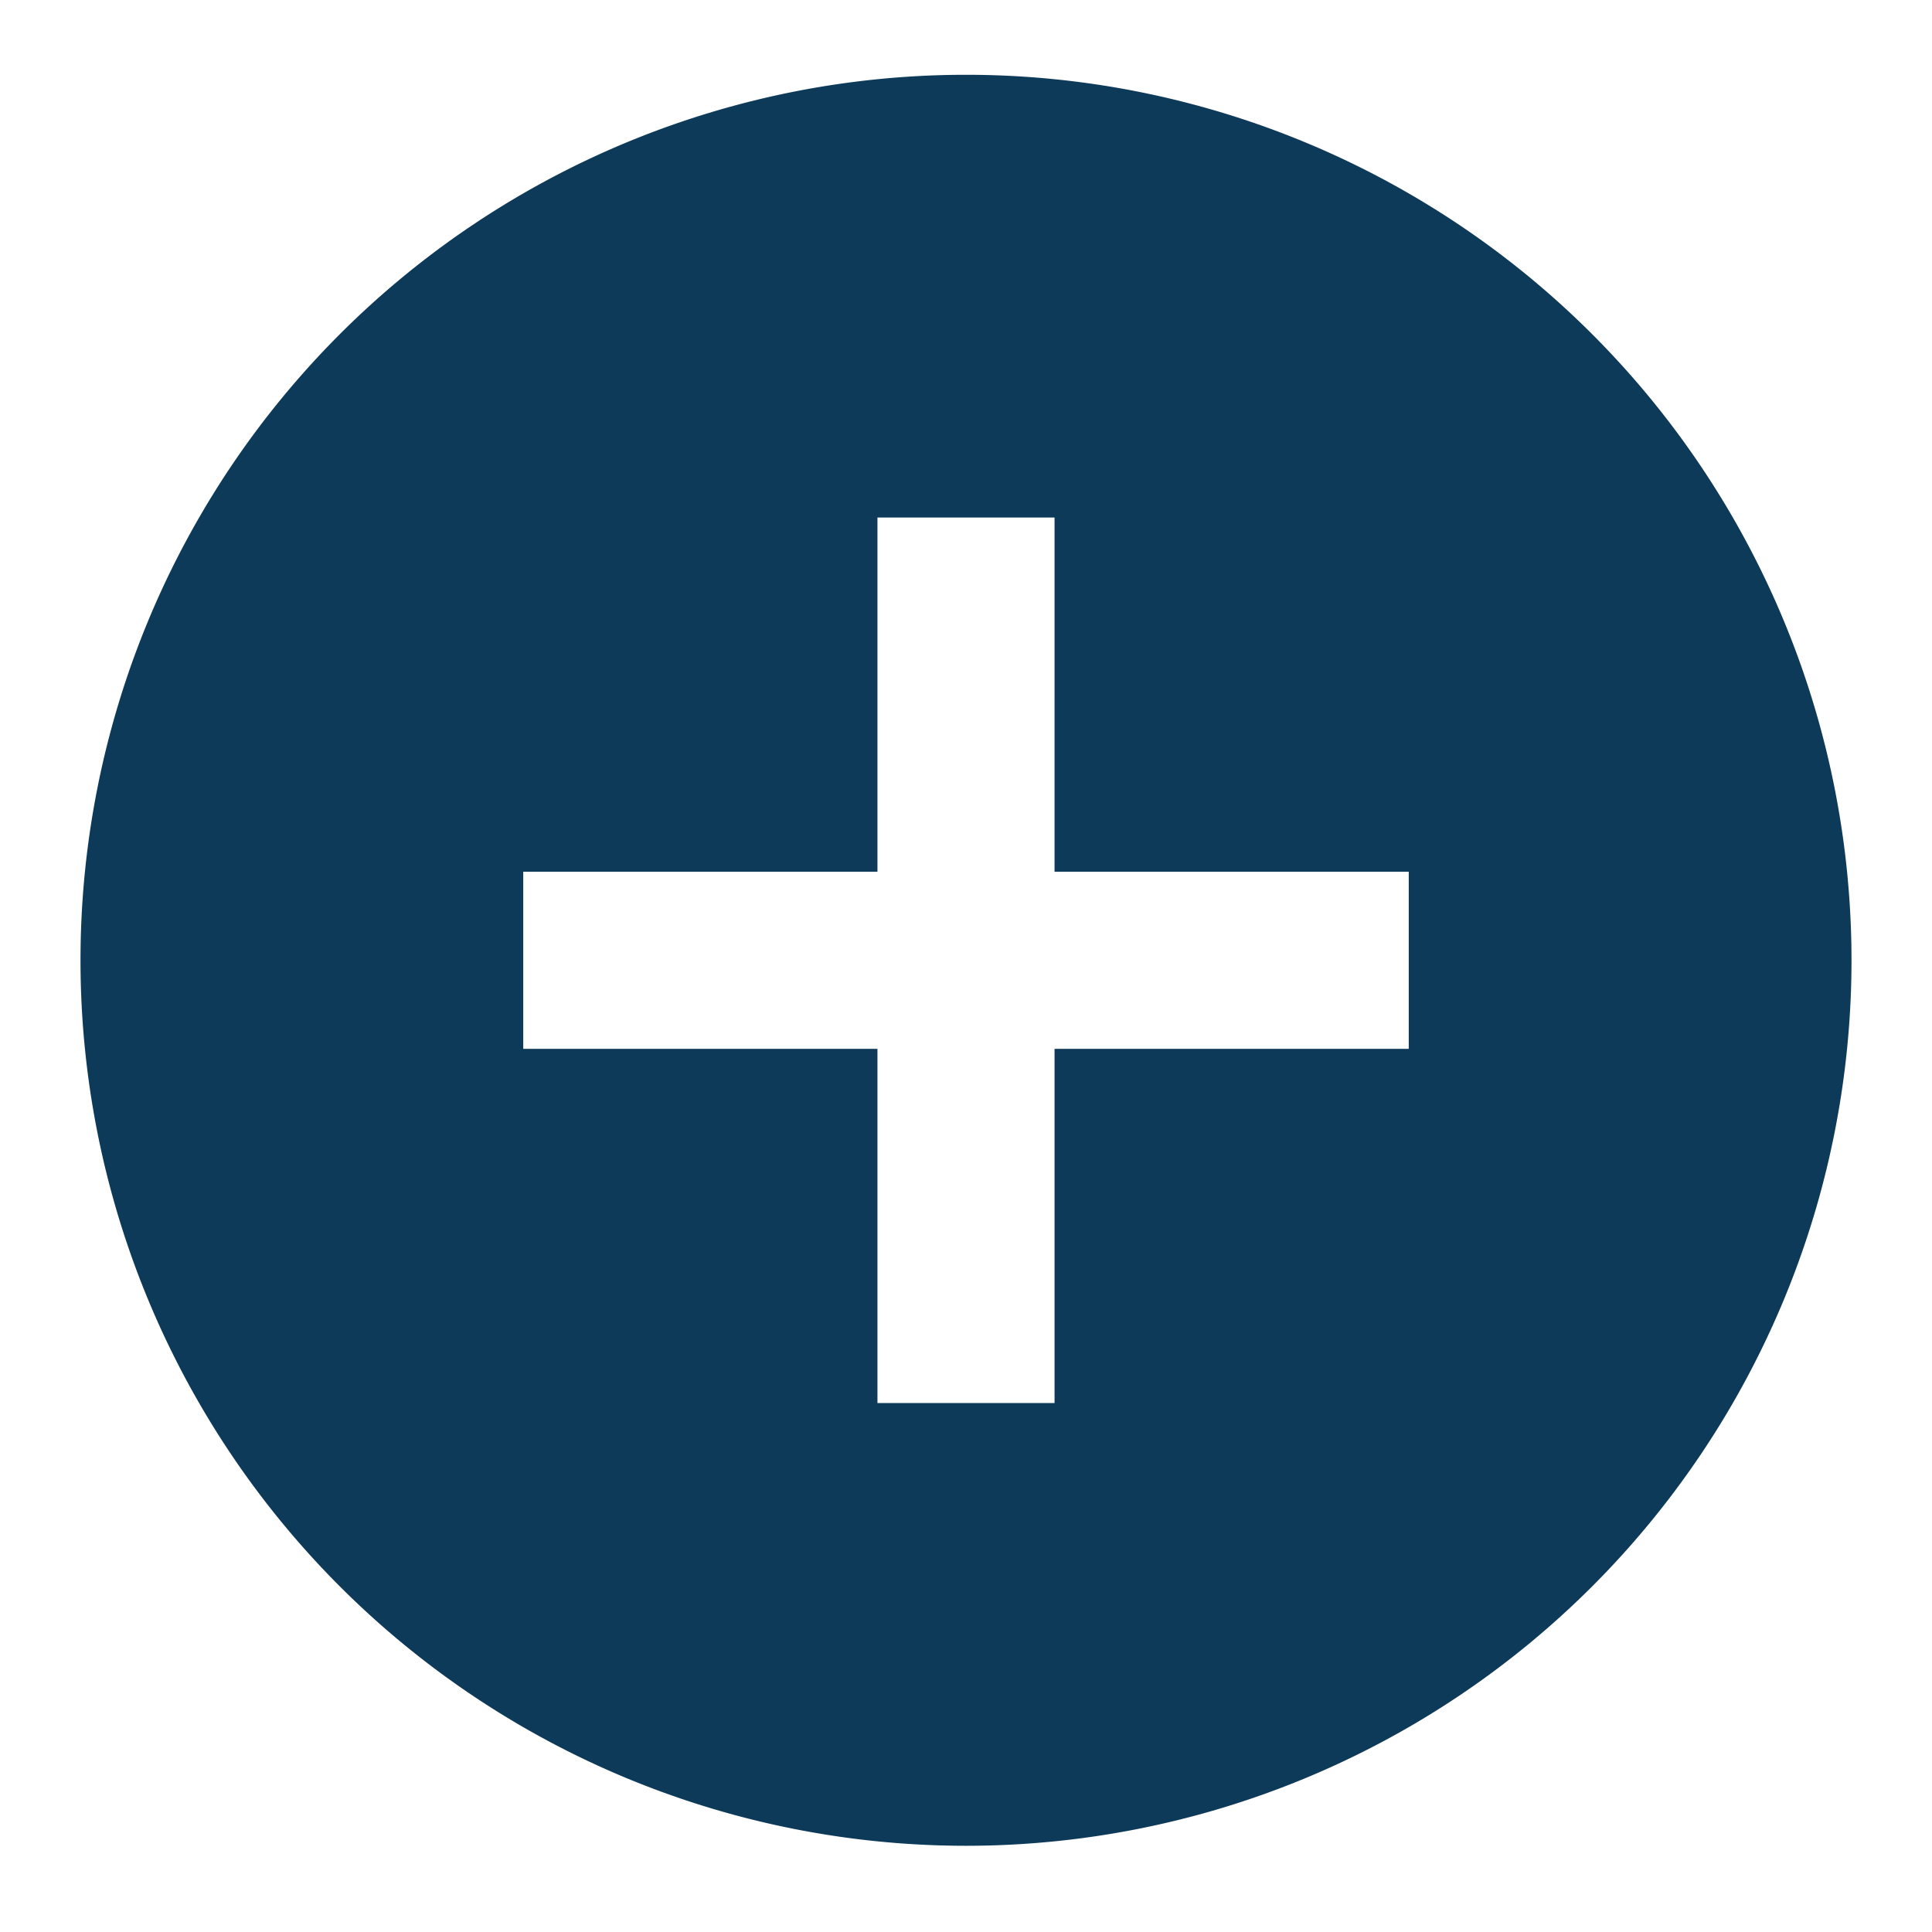 <?xml version="1.0" encoding="UTF-8" standalone="no"?>
<svg
        xmlns="http://www.w3.org/2000/svg"
        viewBox="0 0 24 24"
        height="24"
        width="24"
        version="1.1">
    <path
            style="fill:#0e3a5a;fill-opacity:1;stroke-width:1.1"
            d="m 17.5,13.029 h -4.4 v 4.4 h -2.2 v -4.4 H 6.5 V 10.829 H 10.9 V 6.429 h 2.2 V 10.829 h 4.4 m -5.5,-9.9 a 11,11 0 0 0 -11,11 11,11 0 0 0 11,11 11,11 0 0 0 11,-11 11,11 0 0 0 -11,-11 z"/>
</svg>
